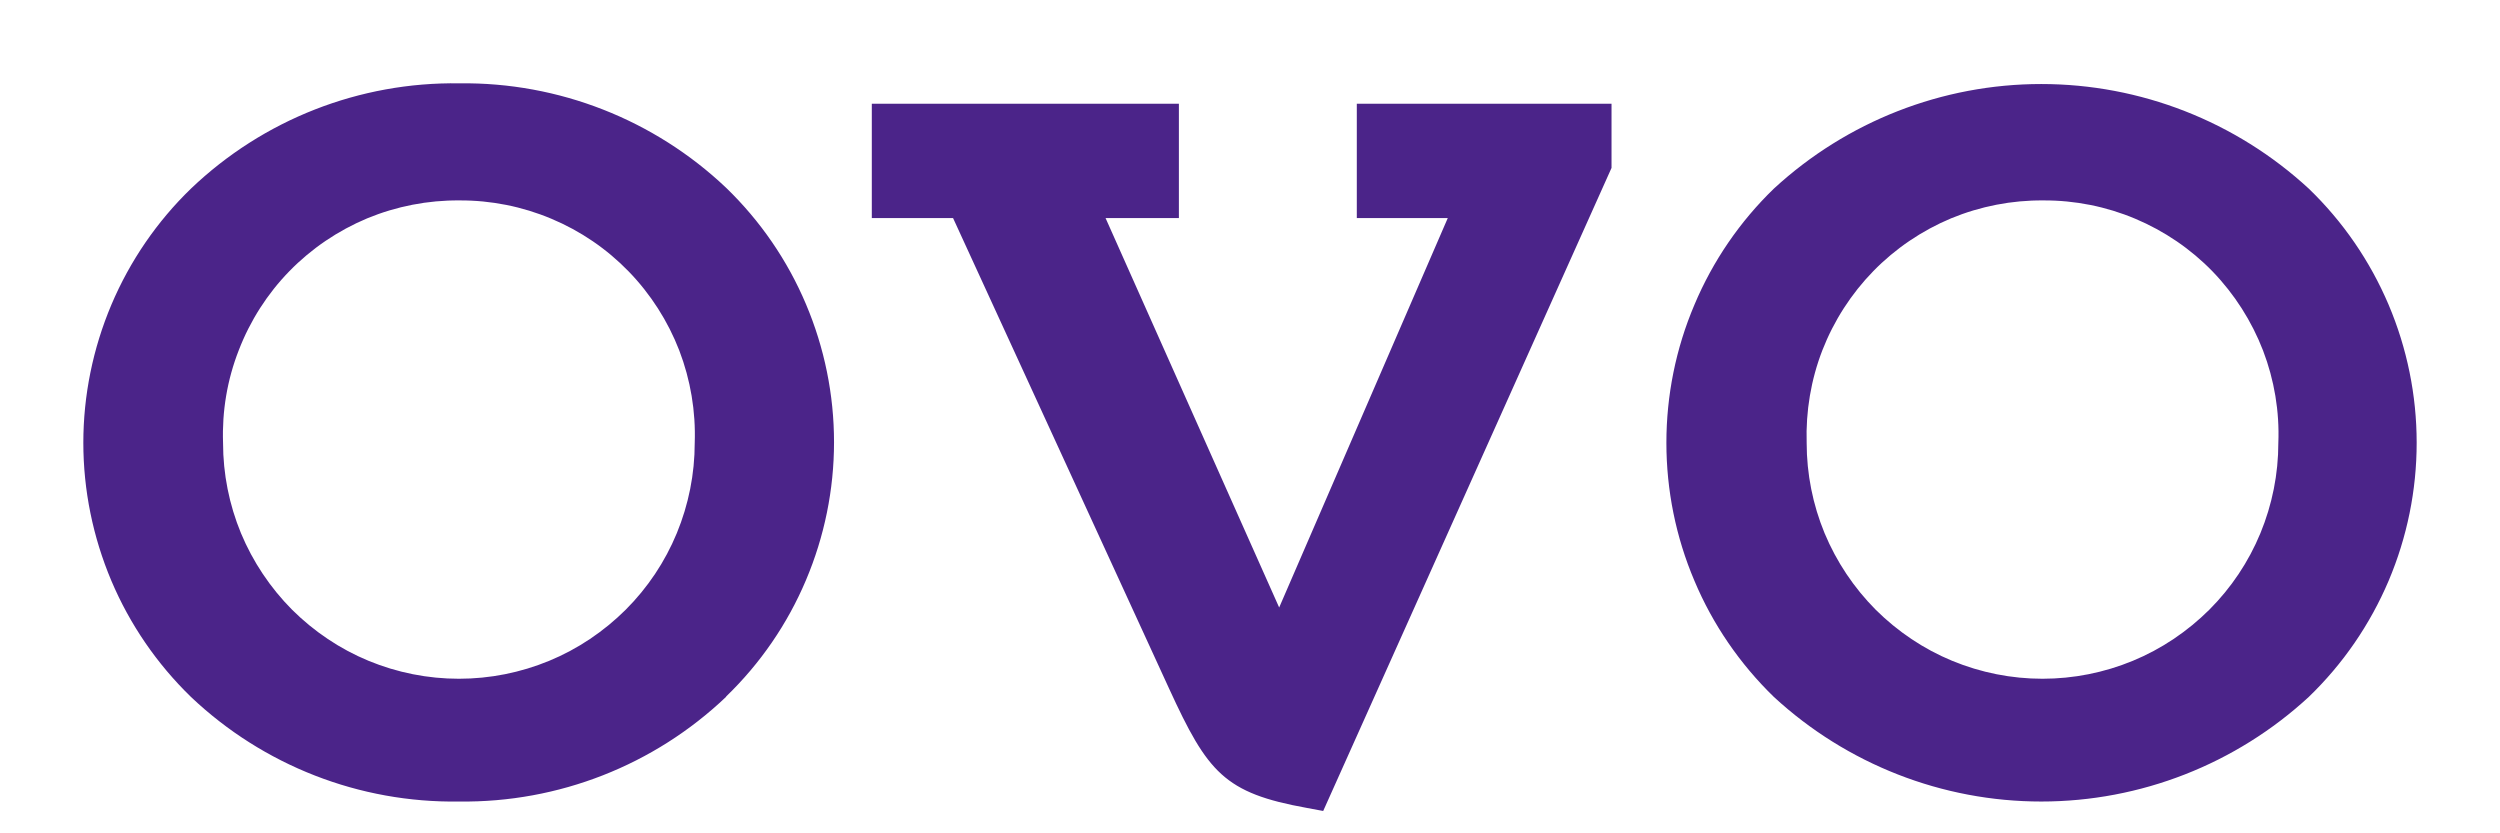 <svg xmlns="http://www.w3.org/2000/svg" width="18" height="6" viewBox="0 0 18 6" fill="none"><path fill-rule="evenodd" clip-rule="evenodd" d="M5.227 5.018C4.71 5.51 4.02 5.78 3.306 5.771C2.589 5.782 1.896 5.512 1.375 5.018C1.13 4.78 0.935 4.496 0.802 4.182C0.669 3.867 0.6 3.529 0.6 3.188C0.6 2.847 0.669 2.509 0.802 2.194C0.935 1.88 1.13 1.595 1.375 1.358C1.895 0.861 2.589 0.589 3.309 0.6C4.022 0.591 4.712 0.862 5.229 1.353C5.475 1.591 5.67 1.875 5.803 2.19C5.936 2.504 6.005 2.842 6.005 3.184C6.005 3.525 5.936 3.863 5.803 4.177C5.67 4.492 5.475 4.776 5.229 5.014M3.309 1.443C3.081 1.441 2.855 1.485 2.644 1.572C2.434 1.66 2.243 1.789 2.084 1.952C1.925 2.115 1.801 2.309 1.719 2.522C1.636 2.734 1.598 2.961 1.606 3.189C1.606 3.412 1.65 3.633 1.735 3.839C1.821 4.045 1.946 4.232 2.103 4.39C2.261 4.547 2.448 4.673 2.654 4.758C2.86 4.843 3.081 4.887 3.304 4.887C3.527 4.887 3.748 4.843 3.954 4.758C4.16 4.673 4.347 4.547 4.505 4.39C4.663 4.232 4.788 4.045 4.873 3.839C4.958 3.633 5.002 3.412 5.002 3.189C5.01 2.962 4.972 2.736 4.891 2.524C4.809 2.312 4.685 2.118 4.527 1.955C4.369 1.792 4.18 1.663 3.97 1.575C3.761 1.487 3.536 1.442 3.309 1.443ZM11.603 1.209L9.527 5.839L9.409 5.817C8.815 5.71 8.695 5.562 8.418 4.959L6.862 1.57H6.277V0.747H8.488V1.57H7.96L9.21 4.374L10.424 1.57H9.769V0.747H11.603V1.209ZM16.623 5.018C16.098 5.502 15.411 5.771 14.697 5.771C13.984 5.771 13.297 5.502 12.772 5.018C12.527 4.78 12.332 4.496 12.2 4.182C12.066 3.867 11.998 3.529 11.998 3.188C11.998 2.847 12.066 2.509 12.2 2.194C12.332 1.88 12.527 1.595 12.772 1.358C13.297 0.874 13.984 0.605 14.697 0.605C15.411 0.605 16.098 0.874 16.623 1.358C16.869 1.595 17.064 1.879 17.198 2.194C17.331 2.508 17.4 2.846 17.4 3.188C17.4 3.53 17.331 3.868 17.198 4.182C17.064 4.497 16.869 4.781 16.623 5.018ZM14.713 1.443C14.485 1.441 14.259 1.485 14.048 1.572C13.838 1.66 13.647 1.789 13.488 1.952C13.329 2.115 13.204 2.309 13.121 2.522C13.039 2.734 13.001 2.961 13.008 3.189C13.008 3.412 13.052 3.633 13.137 3.839C13.223 4.045 13.348 4.232 13.505 4.39C13.663 4.547 13.85 4.673 14.056 4.758C14.262 4.843 14.483 4.887 14.706 4.887C14.929 4.887 15.15 4.843 15.356 4.758C15.562 4.673 15.749 4.547 15.907 4.39C16.065 4.232 16.19 4.045 16.275 3.839C16.36 3.633 16.404 3.412 16.404 3.189C16.413 2.962 16.375 2.736 16.294 2.524C16.212 2.312 16.089 2.119 15.931 1.955C15.773 1.792 15.583 1.663 15.374 1.575C15.165 1.487 14.94 1.442 14.713 1.443Z" fill="#4B2489"></path></svg>